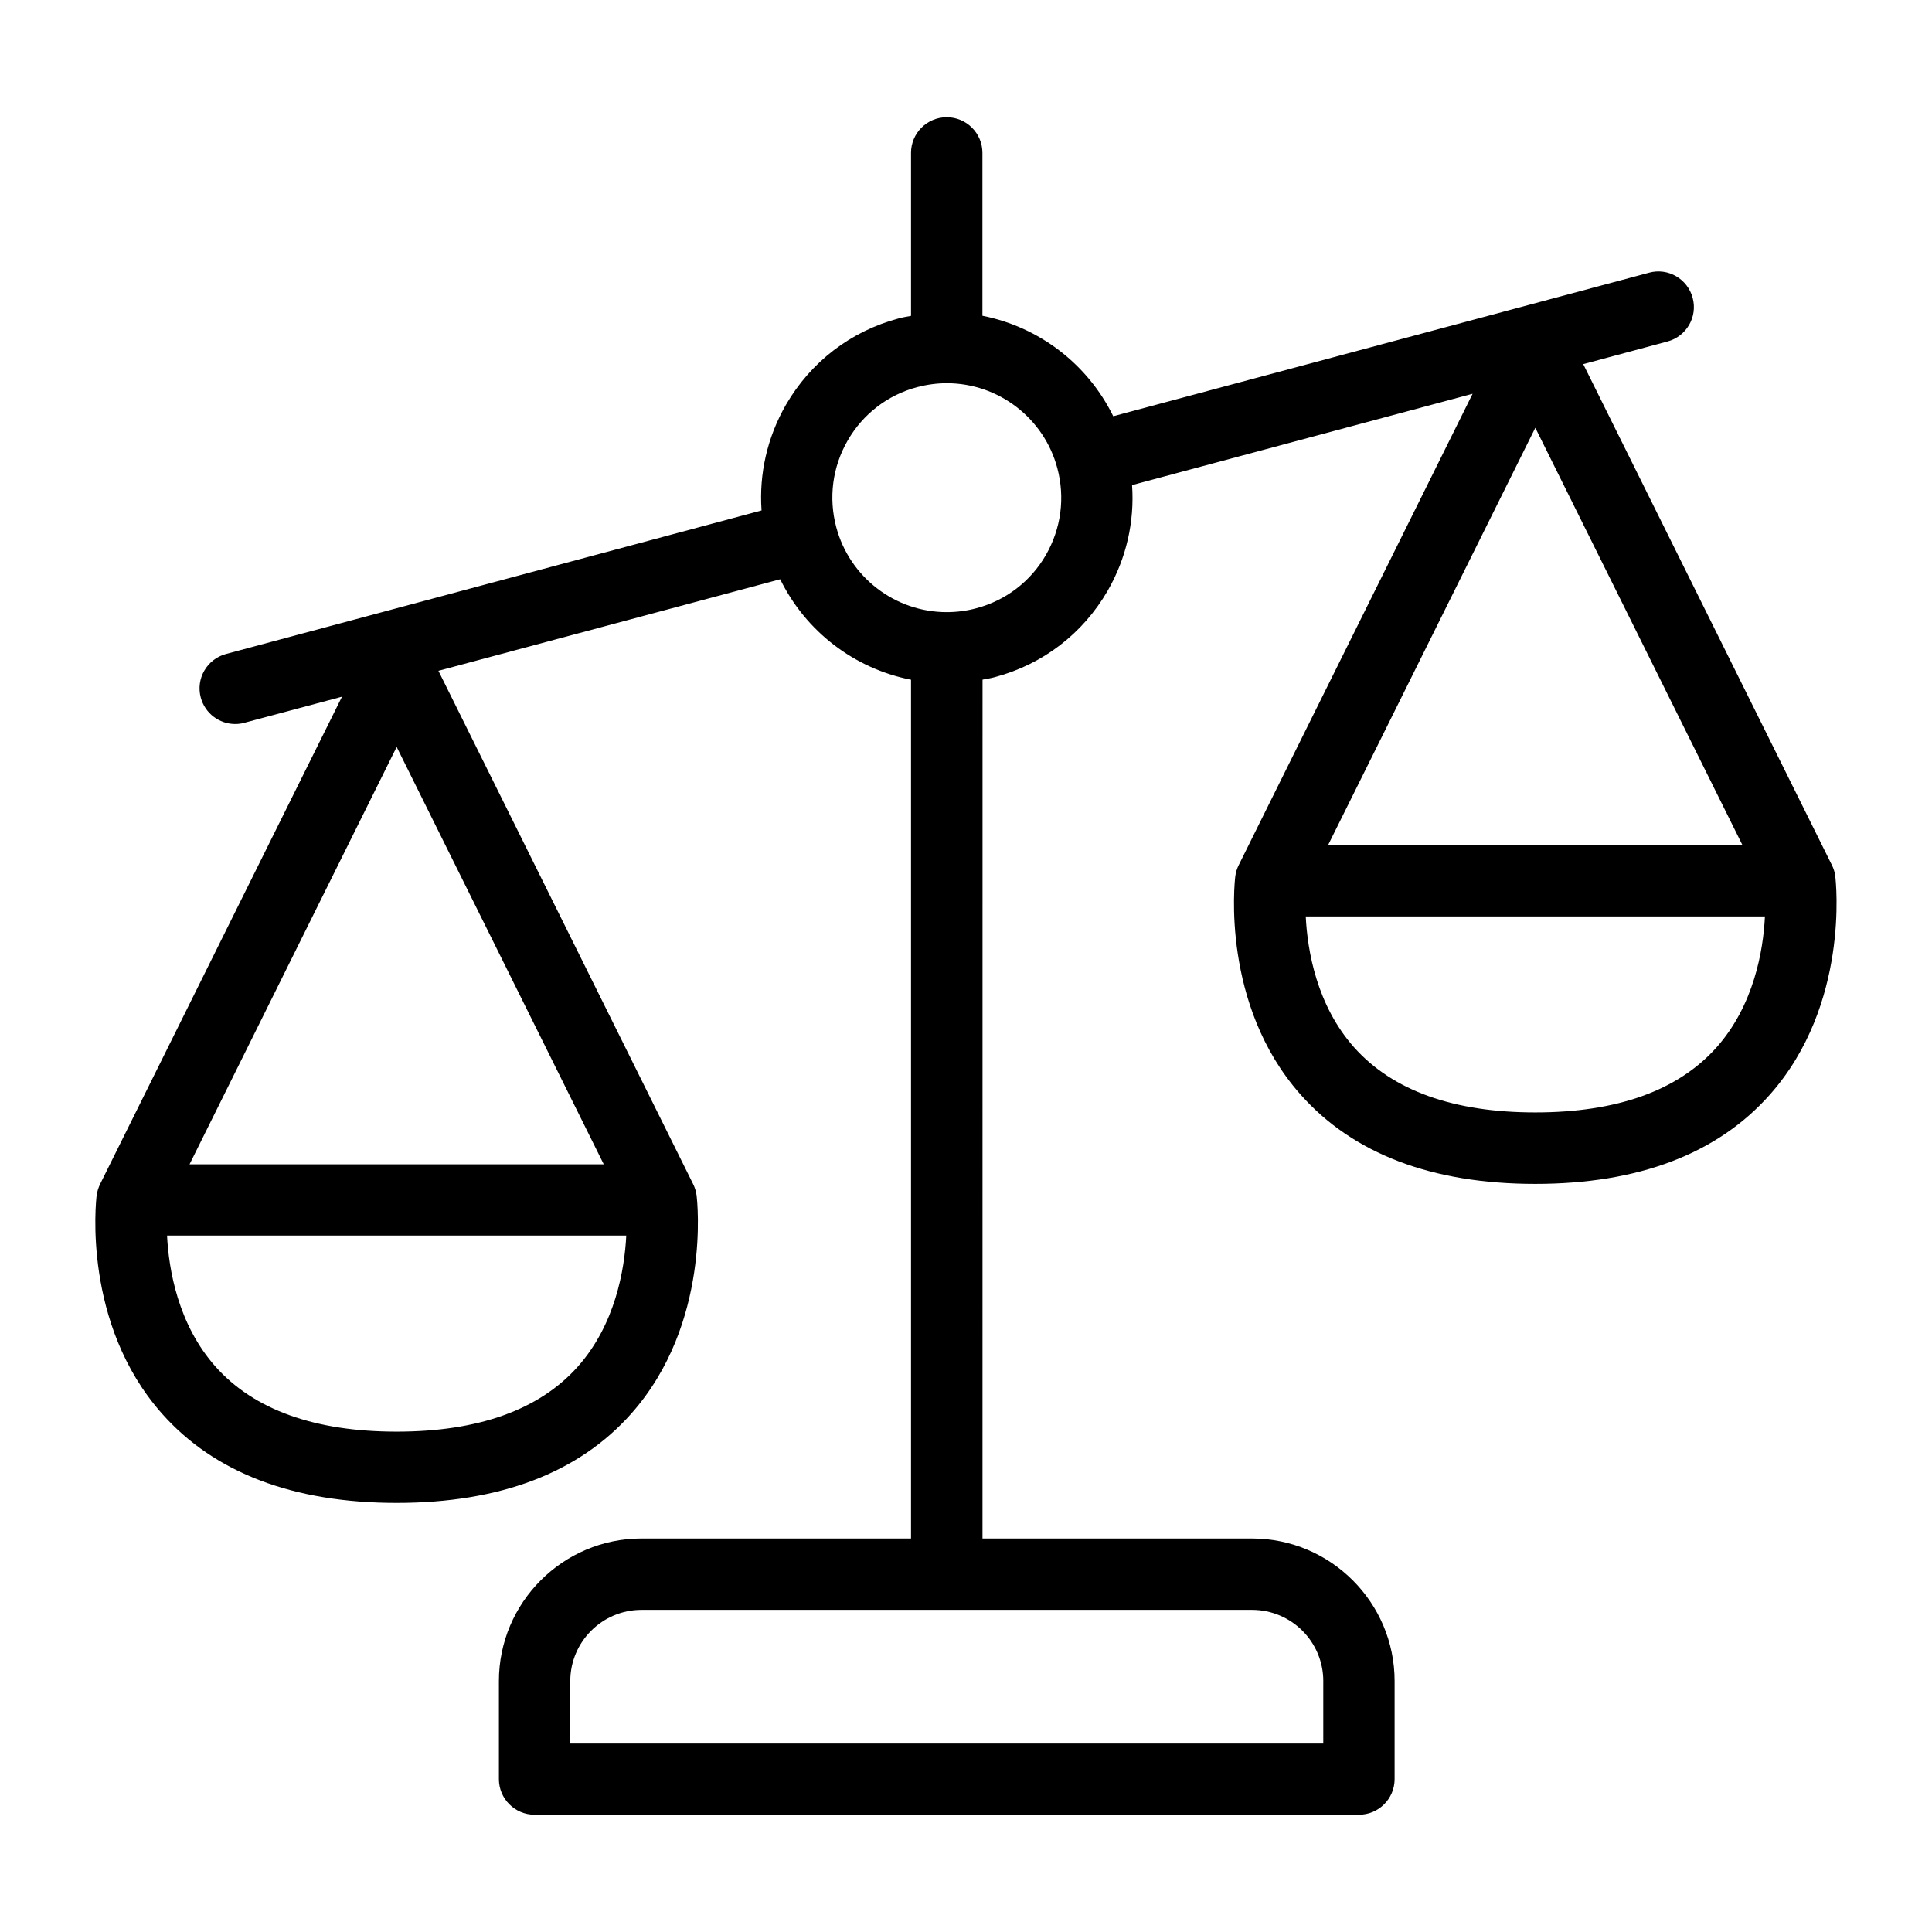 <?xml version="1.0" encoding="UTF-8"?>
<!-- Uploaded to: SVG Repo, www.svgrepo.com, Generator: SVG Repo Mixer Tools -->
<svg fill="#000000" width="800px" height="800px" version="1.1" viewBox="144 144 512 512" xmlns="http://www.w3.org/2000/svg">
 <path d="m630.38 376.29c-0.125-1.07-0.441-2.125-0.93-3.07l-65.875-132.72 22.324-6c5.039-1.355 8.031-6.519 6.676-11.555-1.34-5.039-6.535-8.062-11.555-6.676l-142 38.039c-6.769-13.809-19.617-23.648-34.668-26.625v-43.172c0-5.227-4.25-9.445-9.461-9.445-5.211 0-9.461 4.219-9.461 9.445v43.203c-1.074 0.207-2.176 0.363-3.277 0.676-12.707 3.387-23.301 11.523-29.883 22.906-4.945 8.613-7.133 18.293-6.453 27.977l-141.92 38.039c-5.039 1.355-8.047 6.519-6.691 11.555 1.133 4.219 4.945 7.008 9.117 7.008 0.82 0 1.637-0.094 2.457-0.332l25.852-6.91-64.098 129.15c-0.473 0.992-0.789 2-0.93 3.07-0.172 1.387-3.824 33.914 17.301 57.75 13.918 15.711 34.84 23.68 62.203 23.68 27.363 0 48.285-7.965 62.203-23.68 21.129-23.836 17.461-56.363 17.301-57.75-0.141-1.07-0.441-2.094-0.93-3.07l-67.496-136.01 90.574-24.262c6.769 13.809 19.617 23.68 34.668 26.625v227.58h-71.43c-20.828 0-37.785 16.973-37.785 37.785v25.977c0 5.227 4.234 9.445 9.461 9.445h218.45c5.211 0 9.461-4.219 9.461-9.445v-25.977c0-20.812-16.957-37.785-37.785-37.785h-71.43l0.012-227.6c1.086-0.219 2.203-0.363 3.289-0.676 12.707-3.387 23.301-11.523 29.883-22.906 4.945-8.613 7.133-18.293 6.453-27.977l90.246-24.199-61.969 124.88c-0.488 0.961-0.805 2-0.93 3.07-0.156 1.355-3.824 33.914 17.301 57.75 13.918 15.711 34.855 23.68 62.203 23.68 27.348 0 48.285-7.965 62.203-23.68 21.121-23.859 17.469-56.418 17.312-57.77zm-381.26-34.34 54.883 110.6h-109.77zm0 181.45c-21.648 0-37.785-5.777-47.973-17.191-9.996-11.227-12.422-25.773-12.879-34.777h121.7c-0.457 9.004-2.898 23.586-12.879 34.777-10.188 11.414-26.328 17.191-47.973 17.191zm245.56 66.109v16.547h-199.55v-16.547c0-10.422 8.469-18.879 18.895-18.879h161.77c10.438 0.004 18.891 8.457 18.891 18.879zm-73.508-298.43c-4.047 7.008-10.598 12.027-18.406 14.105-2.582 0.707-5.242 1.039-7.887 1.039-13.664 0-25.727-9.258-29.254-22.484-2.094-7.84-1.008-15.996 3.023-23.004 4.031-7.008 10.598-12.059 18.406-14.137 2.582-0.676 5.227-1.039 7.871-1.039 13.68 0 25.742 9.258 29.27 22.484 2.094 7.84 1.02 15.996-3.023 23.035zm129.7-33.707 54.883 110.57h-109.79zm0 181.43c-21.648 0-37.77-5.777-47.973-17.191-9.996-11.195-12.422-25.773-12.863-34.746h121.69c-0.441 9.004-2.898 23.555-12.863 34.746-10.219 11.414-26.34 17.191-47.988 17.191z"/>
</svg>